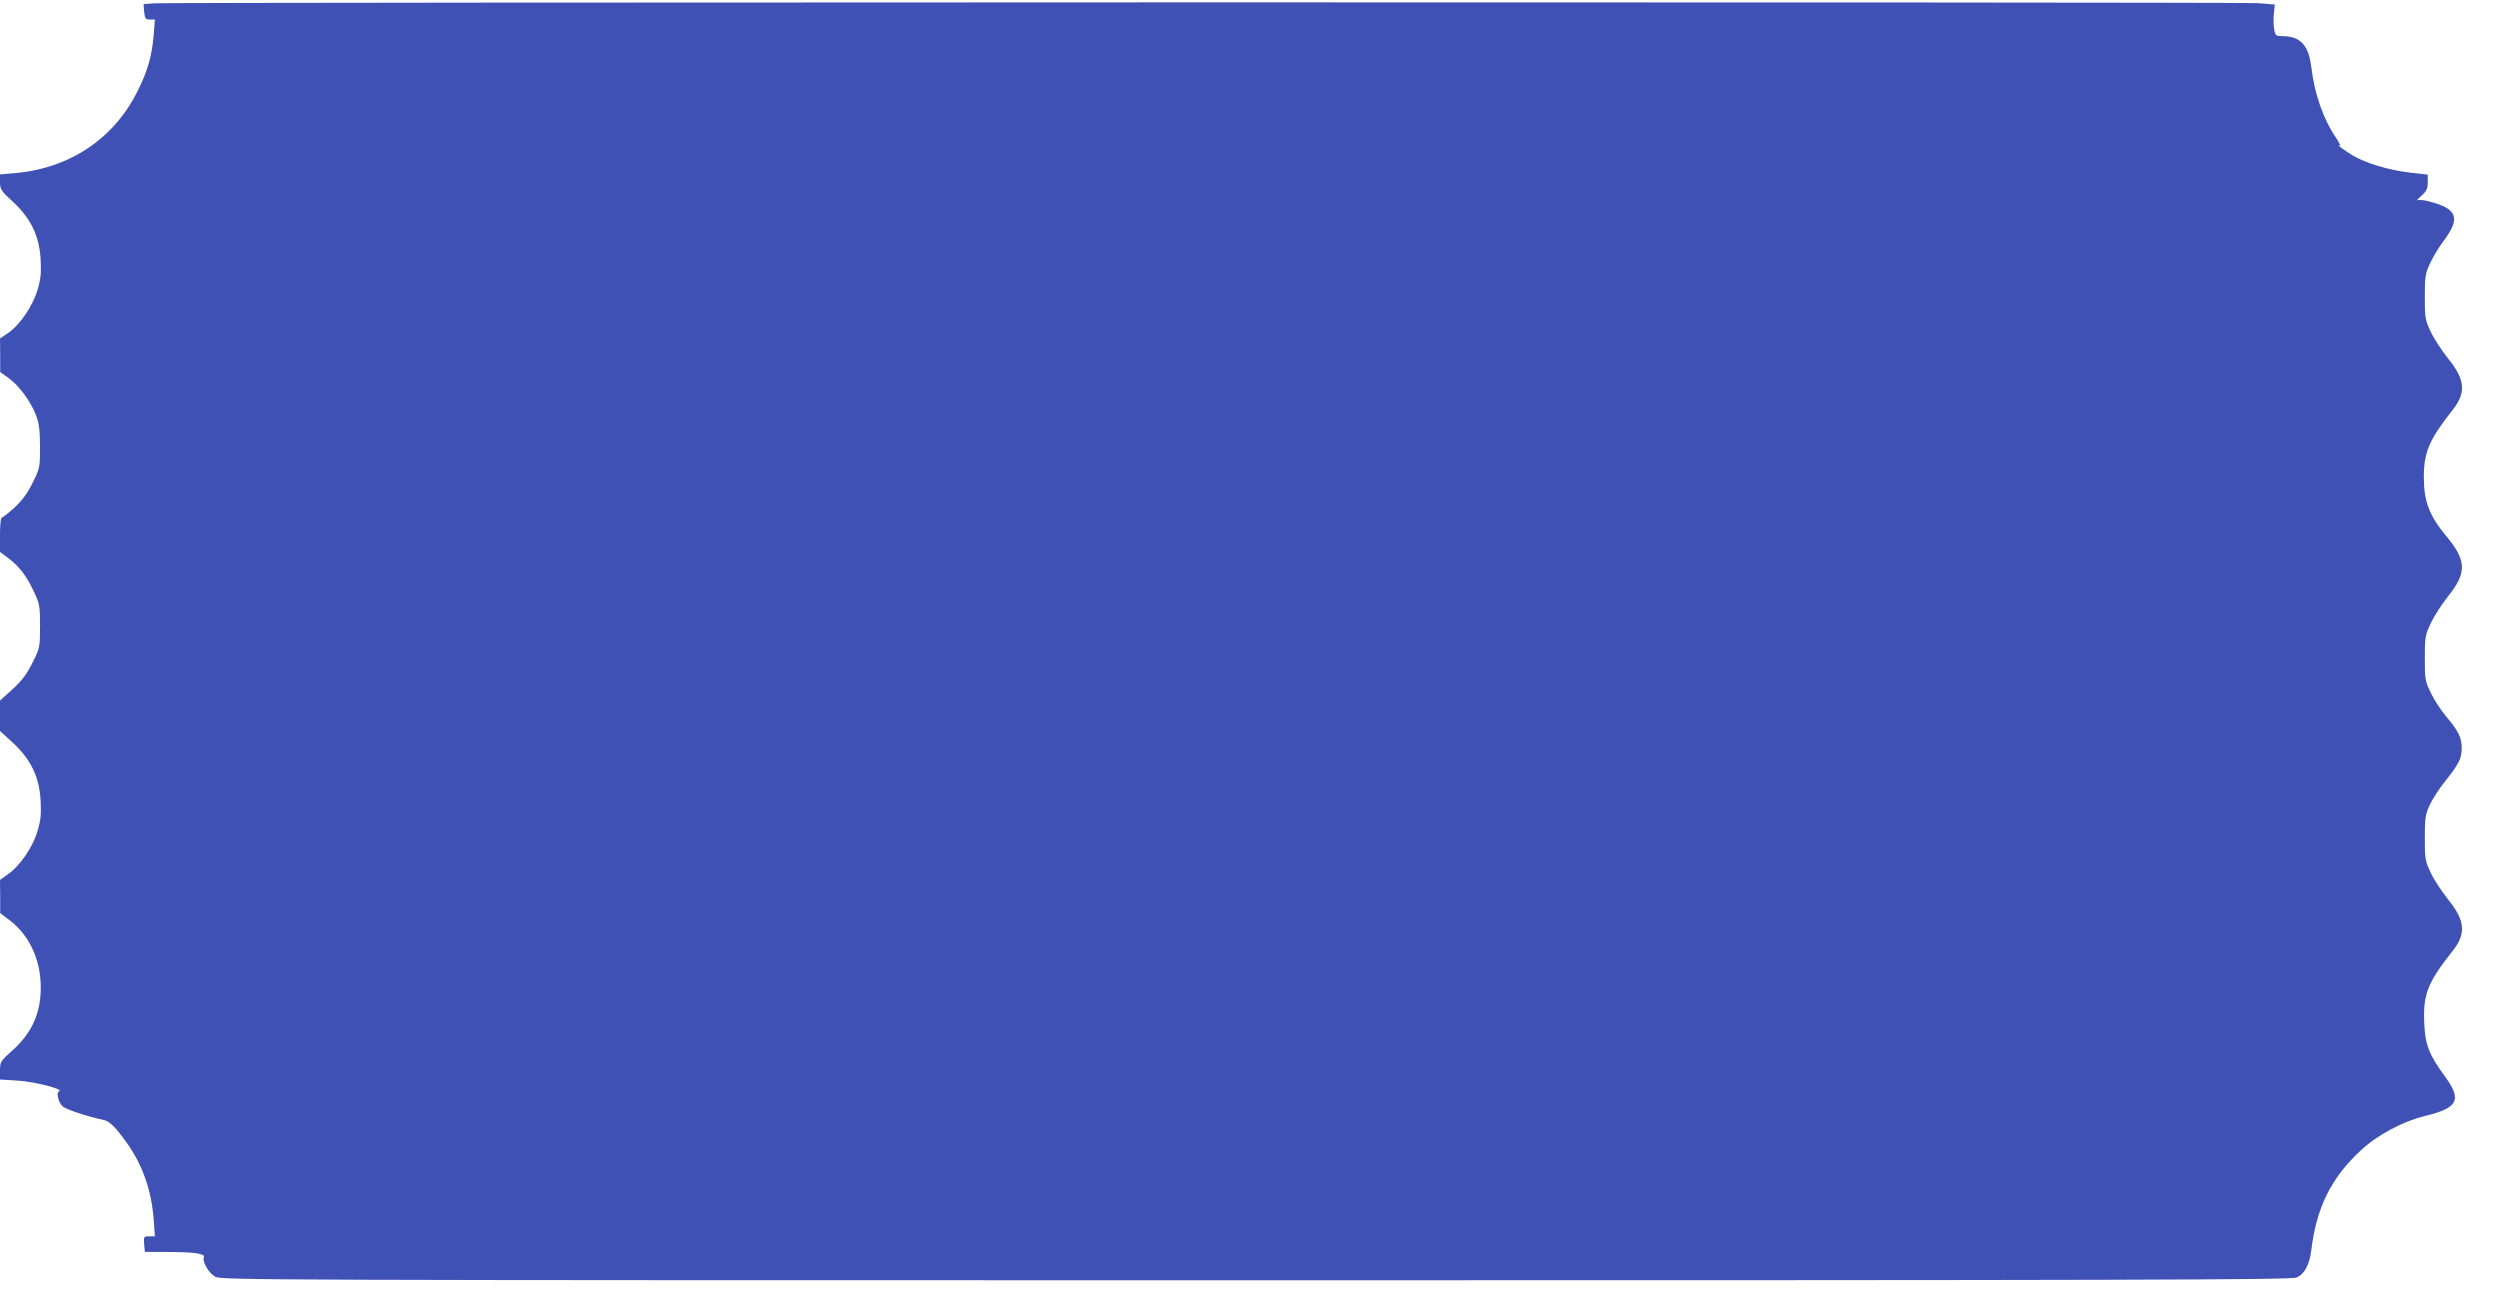 <?xml version="1.0" standalone="no"?>
<!DOCTYPE svg PUBLIC "-//W3C//DTD SVG 20010904//EN"
 "http://www.w3.org/TR/2001/REC-SVG-20010904/DTD/svg10.dtd">
<svg version="1.0" xmlns="http://www.w3.org/2000/svg"
 width="1280pt" height="674pt" viewBox="0 0 1280 674"
 preserveAspectRatio="xMidYMid meet">
<g transform="translate(0,674) scale(0.1,-0.1)"
fill="#3f51b5" stroke="none">
<path d="M790 6723 l-55 -4 3 -39 c4 -35 7 -40 30 -40 l25 0 -6 -77 c-9 -109
-30 -184 -82 -288 -120 -244 -347 -396 -625 -421 l-80 -7 0 -40 c0 -36 6 -45
65 -99 93 -86 137 -177 143 -298 4 -70 0 -103 -17 -158 -25 -82 -92 -179 -151
-218 l-40 -27 1 -86 0 -86 42 -30 c54 -39 111 -116 139 -185 18 -45 22 -75 23
-166 0 -107 -1 -112 -38 -186 -26 -53 -54 -91 -93 -127 -31 -28 -60 -51 -65
-51 -5 0 -9 -40 -9 -88 l0 -88 43 -32 c56 -43 92 -89 130 -170 30 -63 32 -74
32 -178 0 -107 -1 -112 -38 -186 -28 -57 -54 -92 -102 -136 l-65 -59 0 -78 0
-78 65 -59 c93 -86 137 -177 143 -298 4 -70 0 -103 -17 -158 -24 -81 -89 -175
-150 -218 l-41 -29 1 -85 0 -85 50 -38 c107 -82 165 -219 157 -371 -6 -118
-52 -211 -143 -293 -62 -55 -65 -60 -65 -104 l0 -46 93 -6 c85 -5 238 -45 210
-54 -16 -6 -6 -54 17 -77 15 -15 121 -51 214 -71 27 -6 61 -40 112 -112 84
-116 130 -248 141 -399 l6 -84 -29 0 c-28 0 -29 -2 -26 -40 l4 -40 108 0 c136
0 200 -8 194 -25 -10 -24 24 -83 58 -102 32 -17 230 -18 5328 -18 4504 0 5300
2 5328 14 41 17 67 66 76 141 26 216 101 368 250 507 87 82 217 151 331 179
170 41 191 82 105 200 -85 116 -103 164 -108 279 -6 145 18 204 143 363 73 91
68 157 -21 267 -31 39 -71 99 -88 135 -29 61 -31 72 -31 180 0 103 3 121 26
170 14 30 49 84 78 120 69 86 85 116 85 170 0 54 -18 89 -79 161 -25 30 -61
83 -78 119 -30 61 -32 70 -32 180 0 108 2 119 31 180 17 36 56 96 86 134 99
123 98 185 -7 311 -87 105 -115 178 -115 302 0 128 28 192 145 341 73 91 68
157 -21 267 -31 39 -71 99 -88 135 -29 61 -31 72 -31 180 0 104 3 121 27 172
14 31 44 80 66 110 93 122 76 170 -76 208 -23 6 -48 8 -55 5 -6 -4 3 7 21 23
26 23 32 36 32 68 l0 40 -97 11 c-106 13 -221 48 -287 87 -40 24 -94 64 -67
50 8 -4 -1 14 -18 40 -65 94 -110 223 -127 361 -13 112 -55 159 -146 160 -35
0 -38 3 -44 33 -4 18 -4 55 -2 81 l5 48 -90 7 c-91 6 -10666 5 -10767 -1z"/>
</g>
</svg>
